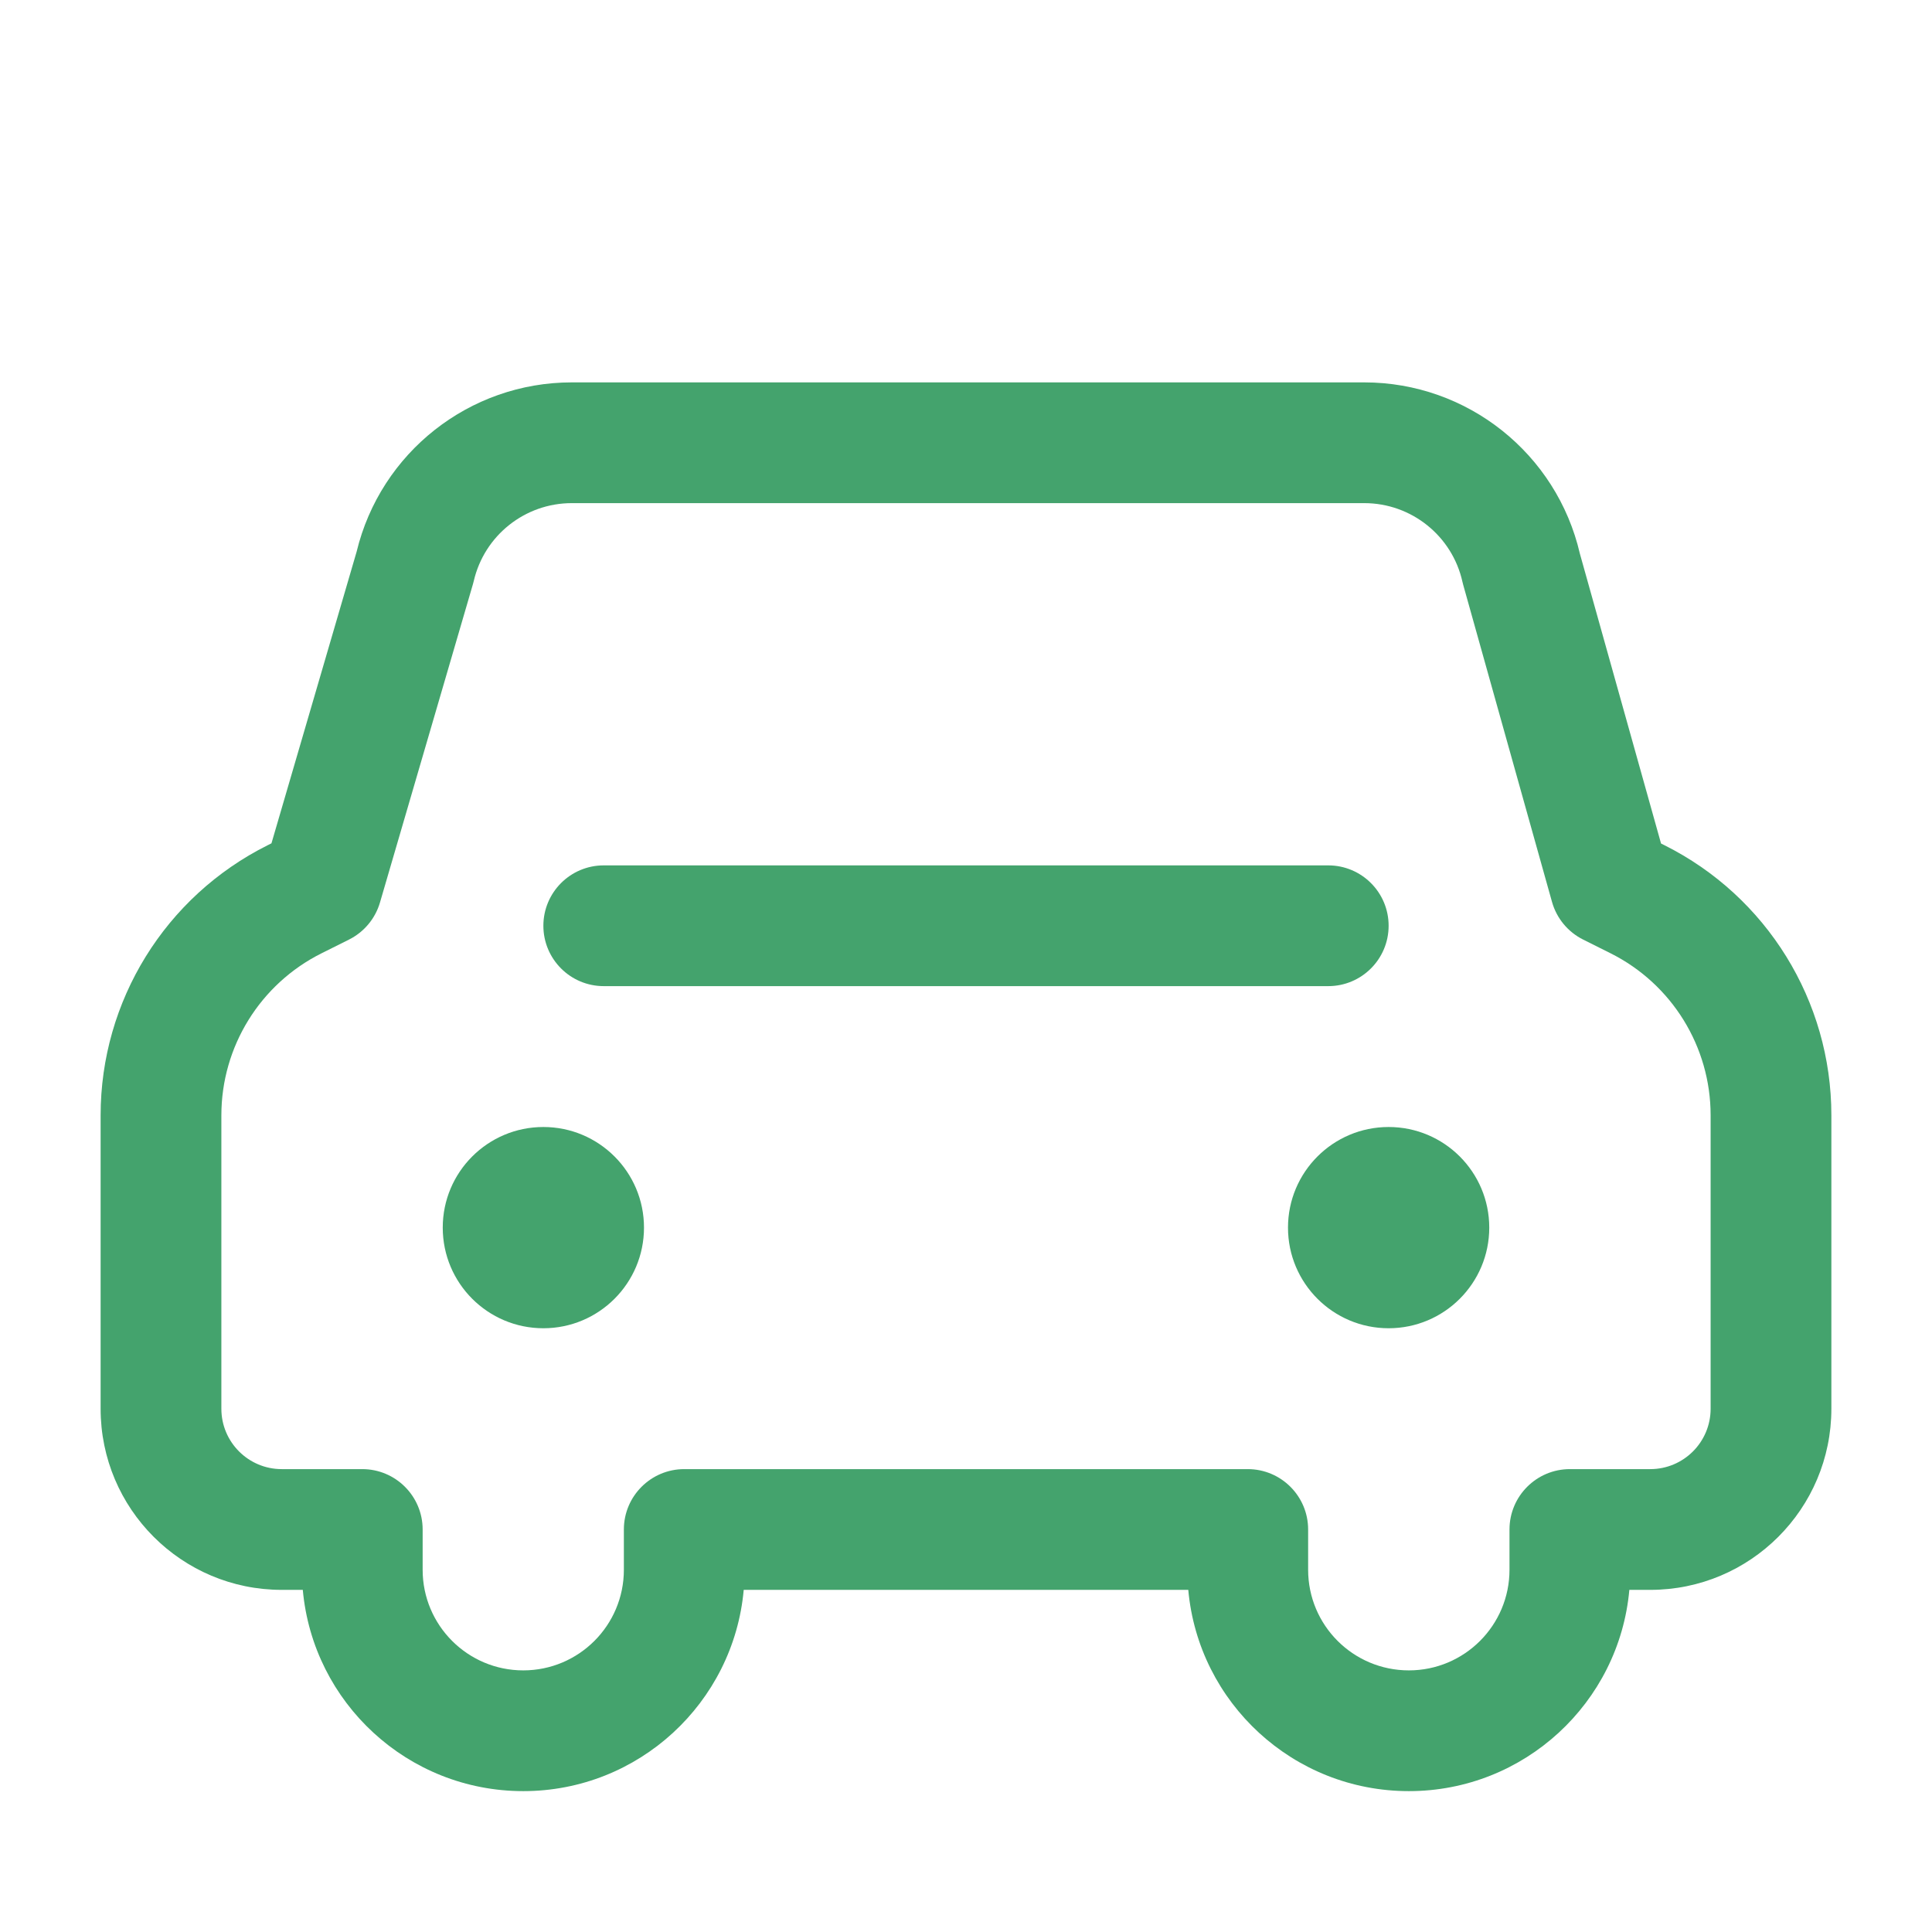<?xml version="1.0" encoding="UTF-8"?> <svg xmlns="http://www.w3.org/2000/svg" width="176" height="176" viewBox="0 0 176 176" fill="none"> <path d="M52.089 45.834C47.828 45.834 44.129 48.77 43.161 52.919C43.138 53.018 43.113 53.115 43.084 53.212L34.615 82.214C34.185 83.684 33.163 84.908 31.793 85.593L29.293 86.842C23.7 89.636 20.166 95.35 20.166 101.602V128.333C20.166 131.371 22.629 133.833 25.666 133.833H33.002C36.039 133.833 38.502 136.296 38.502 139.333V143.001C38.502 148.063 42.605 152.167 47.667 152.167C52.73 152.167 56.833 148.063 56.833 143.001V139.333C56.833 136.296 59.296 133.833 62.333 133.833H113.667C116.704 133.833 119.167 136.296 119.167 139.333V143C119.167 148.06 123.268 152.167 128.345 152.167C133.407 152.167 137.511 148.063 137.511 143V139.333C137.511 136.296 139.974 133.833 143.011 133.833H150.333C153.371 133.833 155.833 131.371 155.833 128.333V101.597C155.833 95.347 152.302 89.634 146.712 86.839L144.218 85.592C142.83 84.898 141.8 83.65 141.382 82.156L133.297 53.287C133.27 53.193 133.247 53.098 133.225 53.002C132.29 48.813 128.572 45.834 124.279 45.834H52.089ZM32.486 50.263C34.671 41.218 42.769 34.834 52.089 34.834H124.279C133.67 34.834 141.811 41.315 143.926 50.45L151.317 76.843L151.632 77C160.948 81.659 166.833 91.181 166.833 101.597V128.333C166.833 137.446 159.446 144.833 150.333 144.833H148.429C147.503 155.112 138.864 163.167 128.345 163.167C117.817 163.167 109.175 155.114 108.249 144.833H67.751C66.825 155.112 58.187 163.167 47.667 163.167C37.148 163.167 28.51 155.112 27.584 144.833H25.666C16.554 144.833 9.166 137.446 9.166 128.333V101.602C9.166 91.183 15.056 81.658 24.377 77.001L24.729 76.825L32.486 50.263Z" fill="#44A36D"></path> <path d="M49.5 121C54.562 121 58.666 116.896 58.666 111.833C58.666 106.771 54.562 102.667 49.5 102.667C44.437 102.667 40.333 106.771 40.333 111.833C40.333 116.896 44.437 121 49.5 121Z" fill="#44A36D"></path> <path d="M126.5 121C131.562 121 135.667 116.896 135.667 111.833C135.667 106.771 131.562 102.667 126.5 102.667C121.437 102.667 117.333 106.771 117.333 111.833C117.333 116.896 121.437 121 126.5 121Z" fill="#44A36D"></path> <path d="M49.5 84.334C49.5 81.296 51.962 78.834 55 78.834H121C124.037 78.834 126.5 81.296 126.5 84.334C126.5 87.371 124.037 89.834 121 89.834H55C51.962 89.834 49.5 87.371 49.5 84.334Z" fill="#44A36D"></path> </svg> 